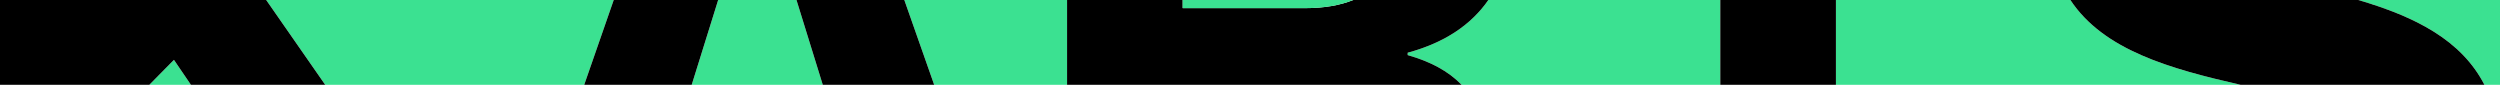 <?xml version="1.0" encoding="utf-8"?>
<!-- Generator: Adobe Illustrator 27.8.1, SVG Export Plug-In . SVG Version: 6.00 Build 0)  -->
<svg version="1.1"  preserveAspectRatio="none" id="uuid-a6854368-32d5-45b5-b16b-fbbb8a80f198"
	 xmlns="http://www.w3.org/2000/svg" xmlns:xlink="http://www.w3.org/1999/xlink" x="0px" y="0px" viewBox="0 0 1474.6 50"
	 style="enable-background:new 0 0 1474.6 50;" xml:space="preserve">
<style type="text/css">
	.st0{fill:#3be191;}
</style>
<g id="uuid-fe4a4928-105e-4342-b1d2-ba44b19dbb3c">
	<path class="st0" d="M1474.6,0v50h-9.2c-13.6-26.4-40.7-40.1-74.4-50H1474.6z"/>
	<polygon class="st0" points="102.6,35.3 112.6,50 88.1,50 	"/>
	<polygon class="st0" points="362,0 344.6,50 191.8,50 157,0 	"/>
	<polygon class="st0" points="485.3,50 408,50 423.6,0 469.8,0 	"/>
	<polygon class="st0" points="629.4,0 629.4,50 551,50 533.4,0 	"/>
	<path class="st0" d="M1014.7,0v50H862.1c-8-8.2-18.5-13.7-31.8-17.5v-1.4c22.1-6,37.7-16.8,47.6-31.1L1014.7,0L1014.7,0z"/>
	<path class="st0" d="M1321.5,50h-238.6V0h138.3C1240.8,29.6,1279.8,40.5,1321.5,50z"/>
	<polygon points="191.8,50 112.6,50 102.6,35.3 88.1,50 0,50 0,0 157,0 	"/>
	<polygon points="423.6,0 408,50 344.6,50 362,0 	"/>
	<polygon points="551,50 485.3,50 469.8,0 533.4,0 	"/>
	<path d="M830.3,31.1v1.4c13.3,3.8,23.8,9.3,31.8,17.5H629.4V0h68.2v4.8h72.5c11,0,20.4-1.7,28.1-4.8h79.7
		C867.9,14.4,852.4,25.1,830.3,31.1L830.3,31.1z"/>
	<rect x="1014.7" width="68.2" height="50"/>
	<path d="M1465.4,50h-143.9c-41.7-9.5-80.7-20.4-100.3-50H1391C1424.7,9.9,1451.8,23.6,1465.4,50z"/>
</g>
<path class="st0" d="M697.6,4.8V0h100.6c-7.7,3.1-17.1,4.8-28.1,4.8"/>
</svg>

